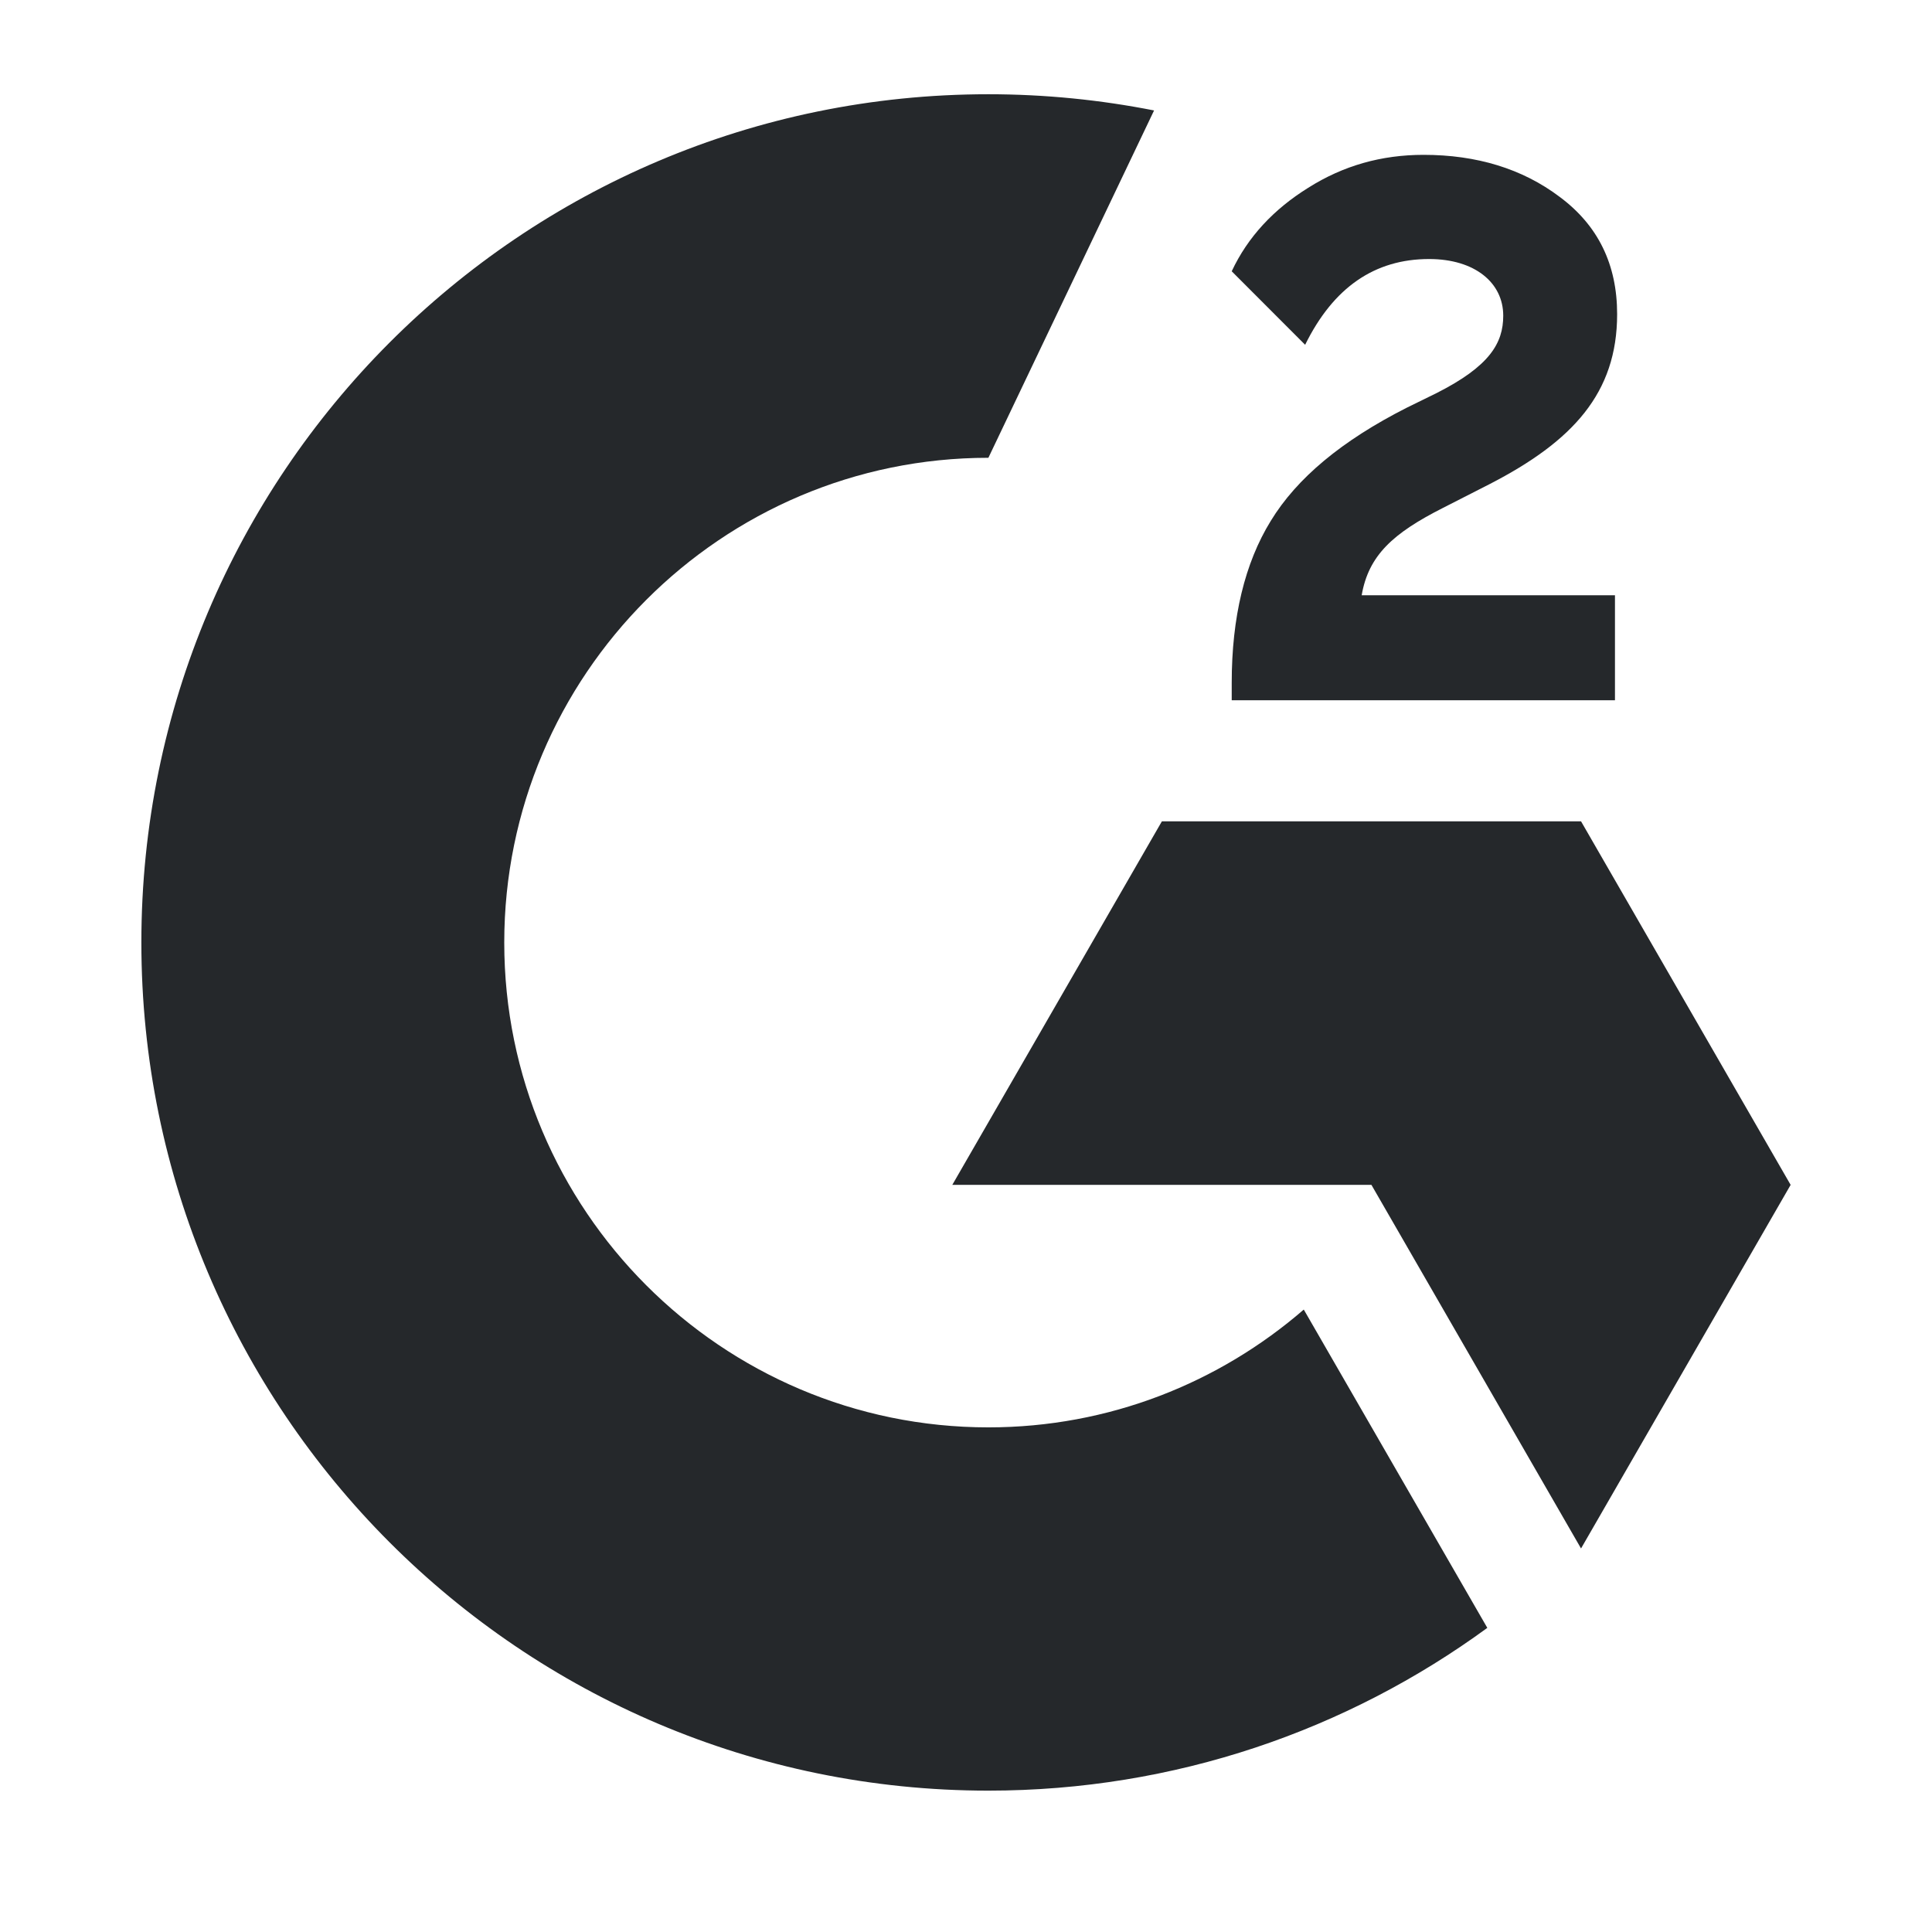 <svg width="41" height="41" viewBox="0 0 41 41" fill="none" xmlns="http://www.w3.org/2000/svg">
<path d="M28.897 12.632C29.043 11.786 29.561 11.316 30.619 10.78L31.609 10.275C33.377 9.365 34.318 8.341 34.318 6.667C34.318 5.611 33.913 4.783 33.1 4.179C32.305 3.578 31.332 3.286 30.211 3.286C29.317 3.286 28.507 3.514 27.761 3.986C27.03 4.441 26.48 5.028 26.139 5.757L27.697 7.317C28.297 6.098 29.174 5.497 30.328 5.497C31.3 5.497 31.901 6.002 31.901 6.699C31.901 7.285 31.609 7.773 30.488 8.341L29.856 8.651C28.475 9.351 27.52 10.147 26.966 11.057C26.416 11.95 26.139 13.105 26.139 14.487V14.861H34.272V12.632H28.897Z" fill="#25282B"/>
<path d="M33.552 17.43H24.657L20.209 25.145H29.104L33.552 32.861L38 25.145L33.552 17.43Z" fill="#25282B"/>
<path d="M20.975 30.291C15.309 30.291 10.701 25.676 10.701 20.003C10.701 14.33 15.309 9.715 20.975 9.715L24.491 2.344C23.355 2.12 22.178 2 20.975 2C11.048 2 3 10.059 3 20C3 29.941 11.048 38 20.975 38C24.933 38 28.592 36.717 31.563 34.546L27.668 27.791C25.868 29.349 23.529 30.291 20.975 30.291Z" fill="#25282B"/>
</svg>
